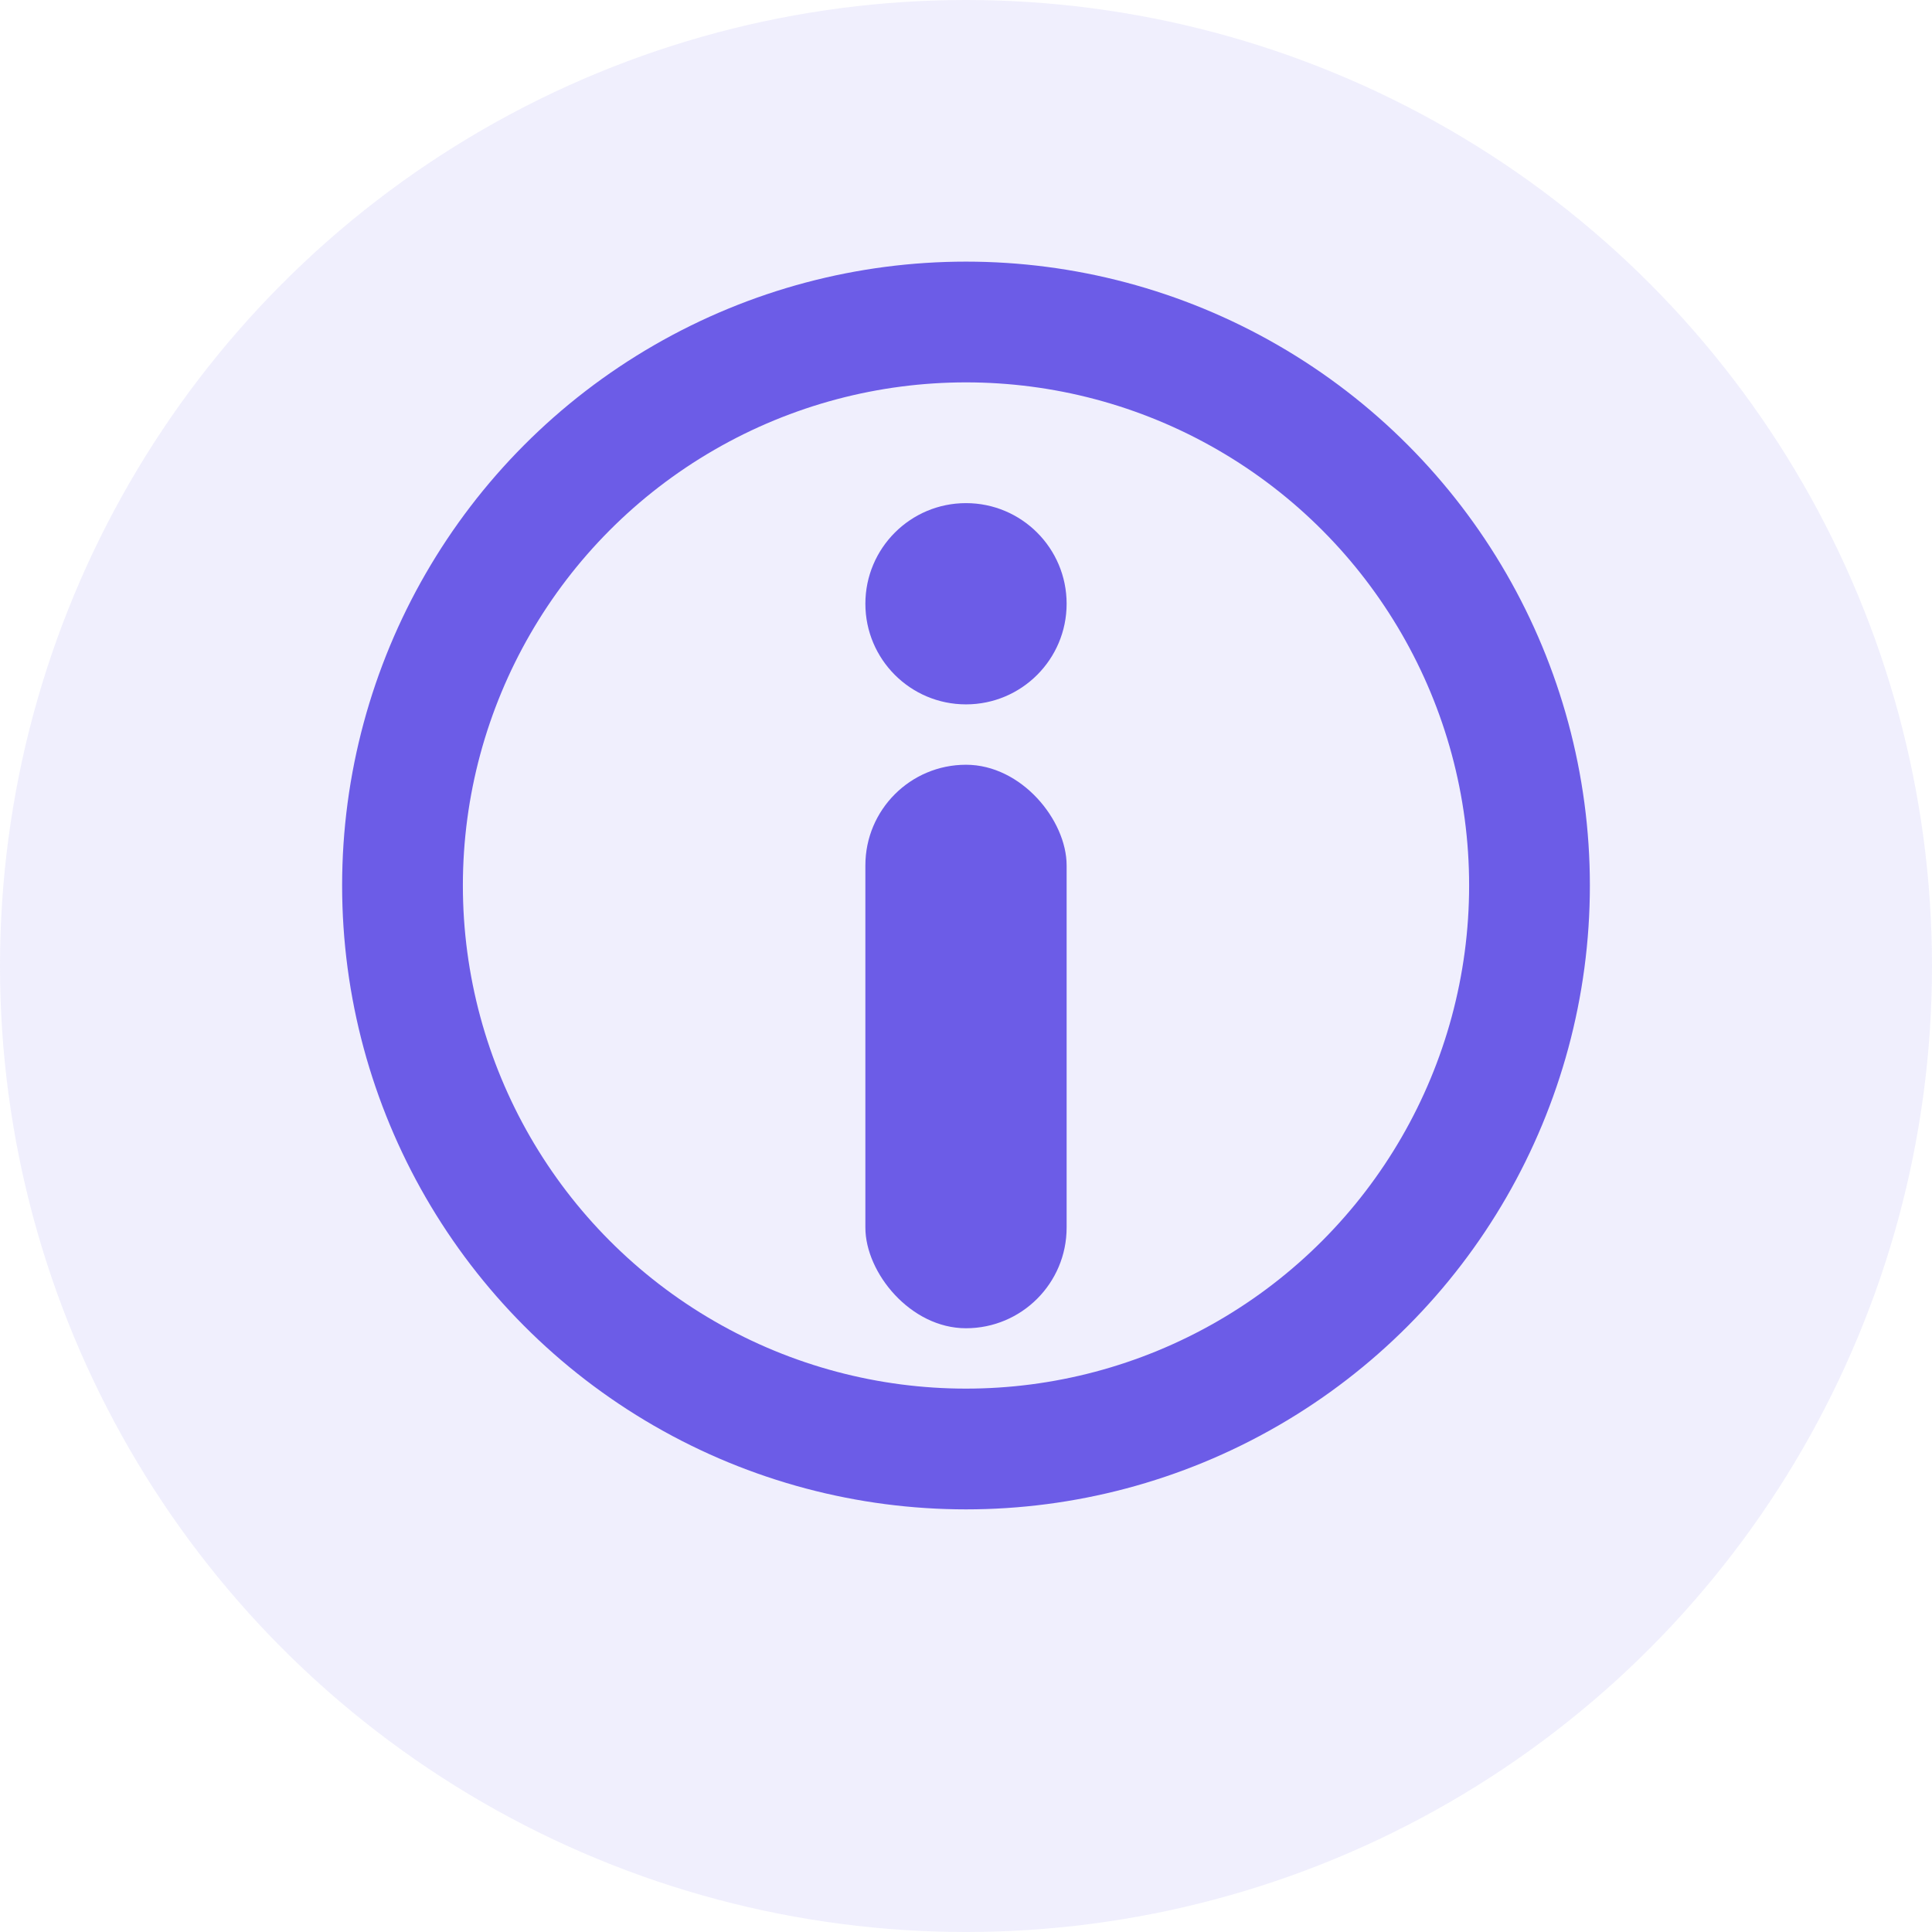 <svg width="48" height="48" viewBox="0 0 48 48" xmlns="http://www.w3.org/2000/svg">
  <!-- Tło ikony (opcjonalne) -->
  <circle cx="24" cy="24" r="24" fill="#6c5ce7" opacity="0.1"/>
  
  <!-- Ikona informacji -->
  <g transform="translate(10, 8)">
    <!-- Kontur okręgu informacyjnego -->
    <circle cx="14" cy="14" r="14" stroke="#6c5ce7" stroke-width="3" fill="none"/>
    
    <!-- Kropka nad i -->
    <circle cx="14" cy="7" r="2.5" fill="#6c5ce7"/>
    
    <!-- Linia pionowa i -->
    <rect x="11.5" y="11" width="5" height="14" rx="2.5" fill="#6c5ce7"/>
  </g>
</svg>
